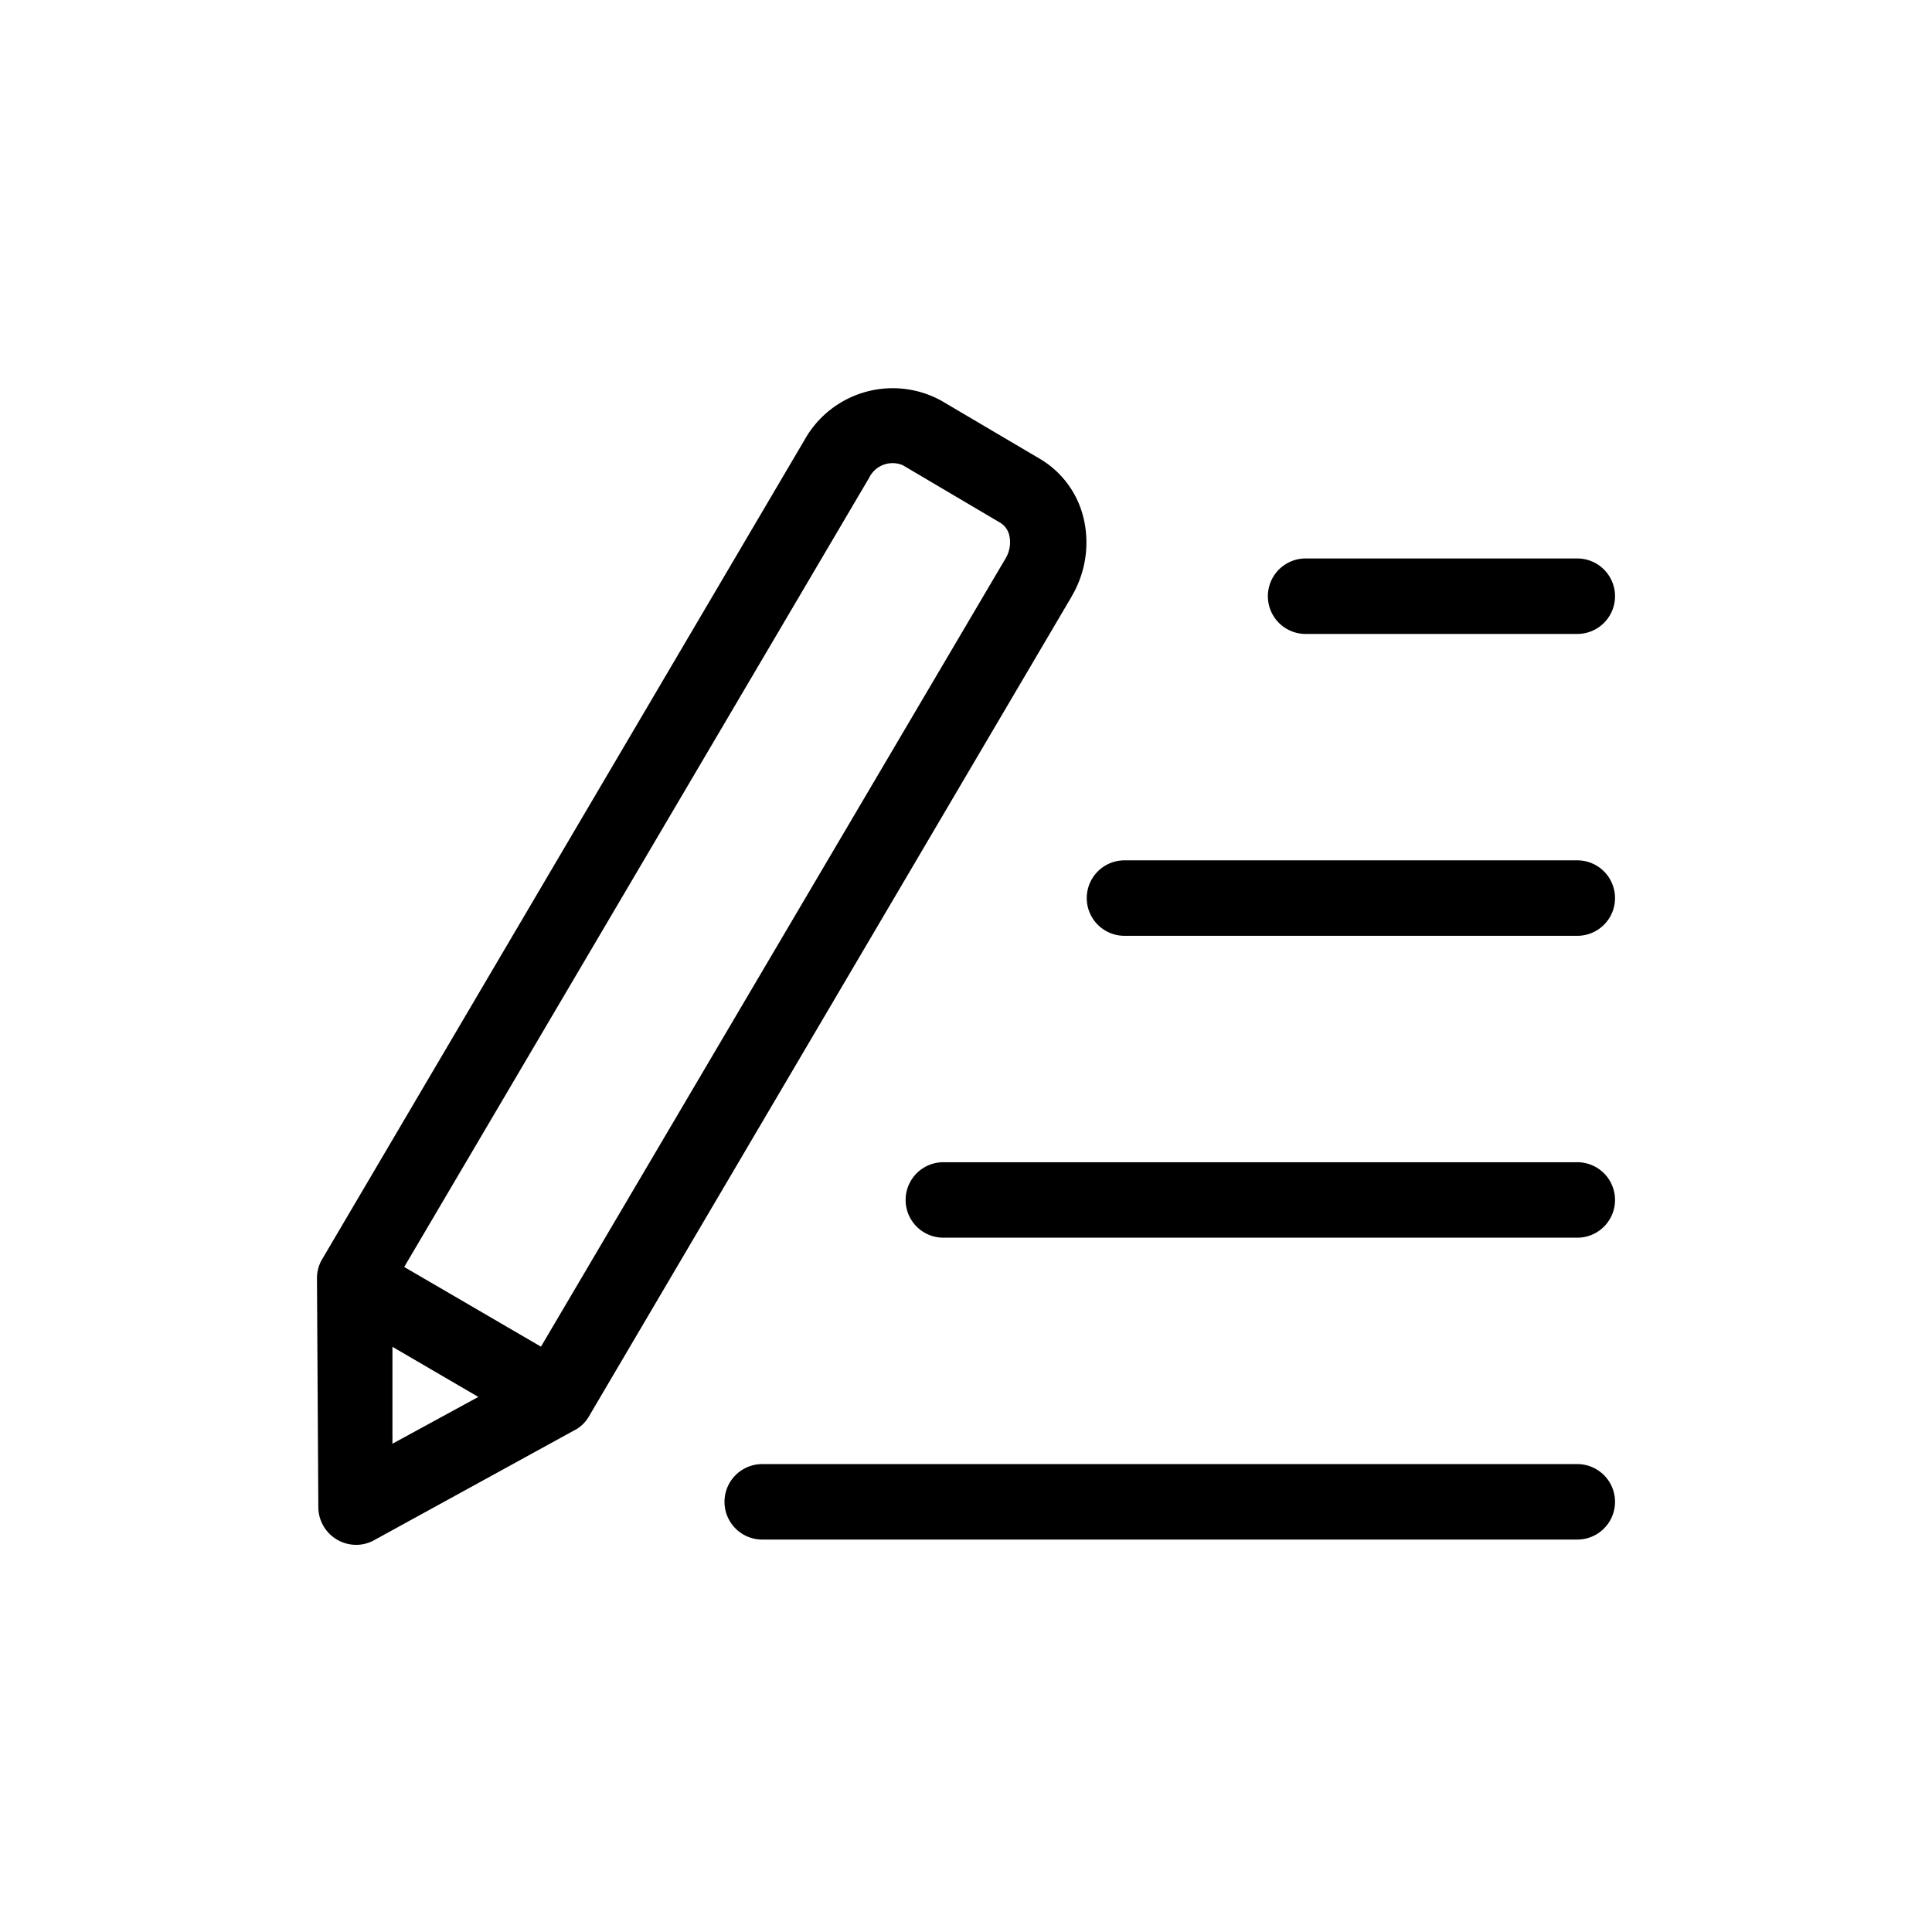 <?xml version="1.0" ?>
<svg data-name="Layer 1" id="Layer_1" viewBox="0 0 128 128" xmlns="http://www.w3.org/2000/svg">
    <title/>
    <path d="M71,39.51a7,7,0,0,0,.83-5,6.24,6.24,0,0,0-3-4.15l-6.46-3.81a6.69,6.69,0,0,0-9.07,2.6l-32,54.35A2.51,2.51,0,0,0,21,84.75l.09,15.11a2.51,2.51,0,0,0,2.5,2.49,2.44,2.44,0,0,0,1.2-.31L38,94.79a2.34,2.34,0,0,0,1-.92L71,39.52ZM26,89.23l5.69,3.32L26,95.65ZM66.62,37,35.84,89.22l-9.06-5.28,30.8-52.28a1.73,1.73,0,0,1,2.23-.84l6.47,3.82a1.32,1.32,0,0,1,.6.89A2.07,2.07,0,0,1,66.62,37Z"/>
    <path d="M104.5,97h-54a2.5,2.5,0,0,0,0,5h54a2.5,2.5,0,0,0,0-5Z"/>
    <path d="M104.5,77h-42a2.5,2.5,0,0,0,0,5h42a2.5,2.5,0,0,0,0-5Z"/>
    <path d="M104.5,57h-30a2.5,2.5,0,0,0,0,5h30a2.5,2.5,0,0,0,0-5Z"/>
    <path d="M86.5,42h18a2.5,2.5,0,0,0,0-5h-18a2.5,2.5,0,0,0,0,5Z"/>
</svg>